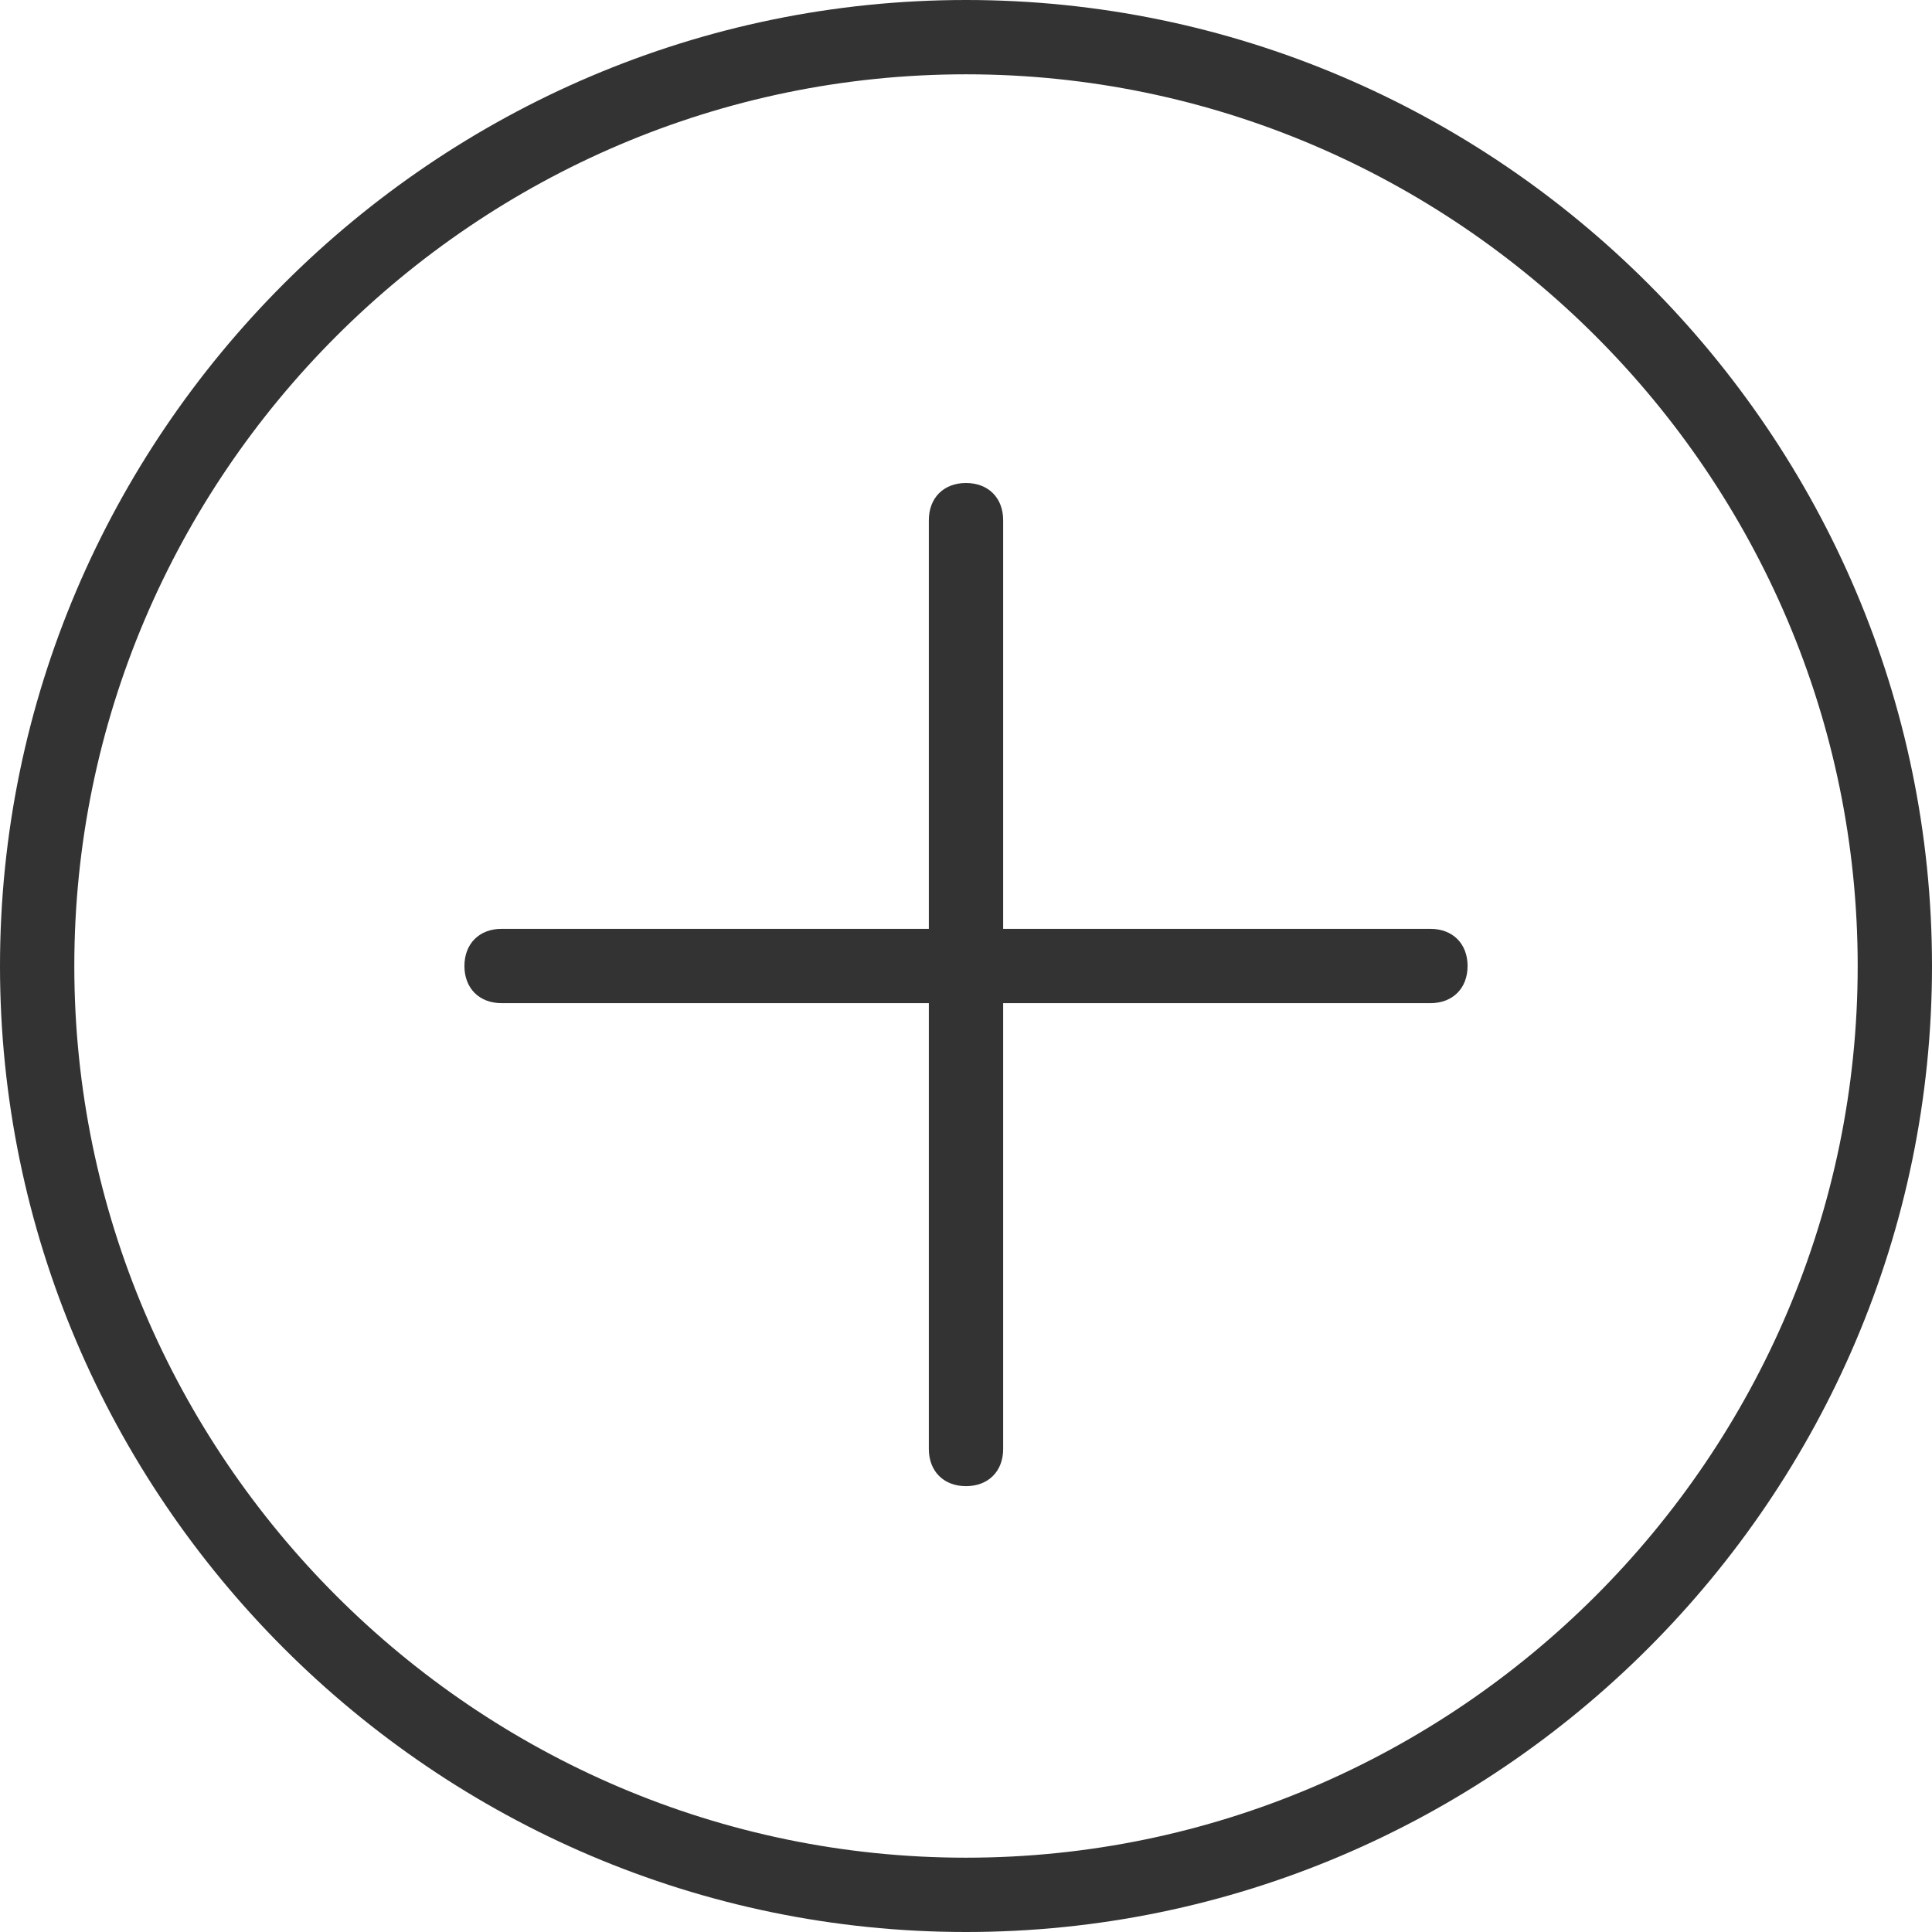 <?xml version="1.0" encoding="utf-8"?>
<!-- Generator: Adobe Illustrator 25.0.0, SVG Export Plug-In . SVG Version: 6.00 Build 0)  -->
<svg version="1.1" id="Capa_1" xmlns="http://www.w3.org/2000/svg" xmlns:xlink="http://www.w3.org/1999/xlink" x="0px" y="0px"
	 viewBox="0 0 52 52" style="enable-background:new 0 0 52 52;" xml:space="preserve">
<style type="text/css">
	.st0{fill:#333333;}
</style>
<path class="st0" d="M26,0C11.7,0,0,11.7,0,26s11.7,26,26,26s26-11.7,26-26S40.3,0,26,0z M26,50C12.8,50,2,39.2,2,26S12.8,2,26,2
	s24,10.8,24,24S39.2,50,26,50z"/>
<path class="st0" d="M38.5,25H27V14c0-0.6-0.4-1-1-1s-1,0.4-1,1v11H13.5c-0.6,0-1,0.4-1,1s0.4,1,1,1H25v12c0,0.6,0.4,1,1,1
	s1-0.4,1-1V27h11.5c0.6,0,1-0.4,1-1S39.1,25,38.5,25z"/>
</svg>

